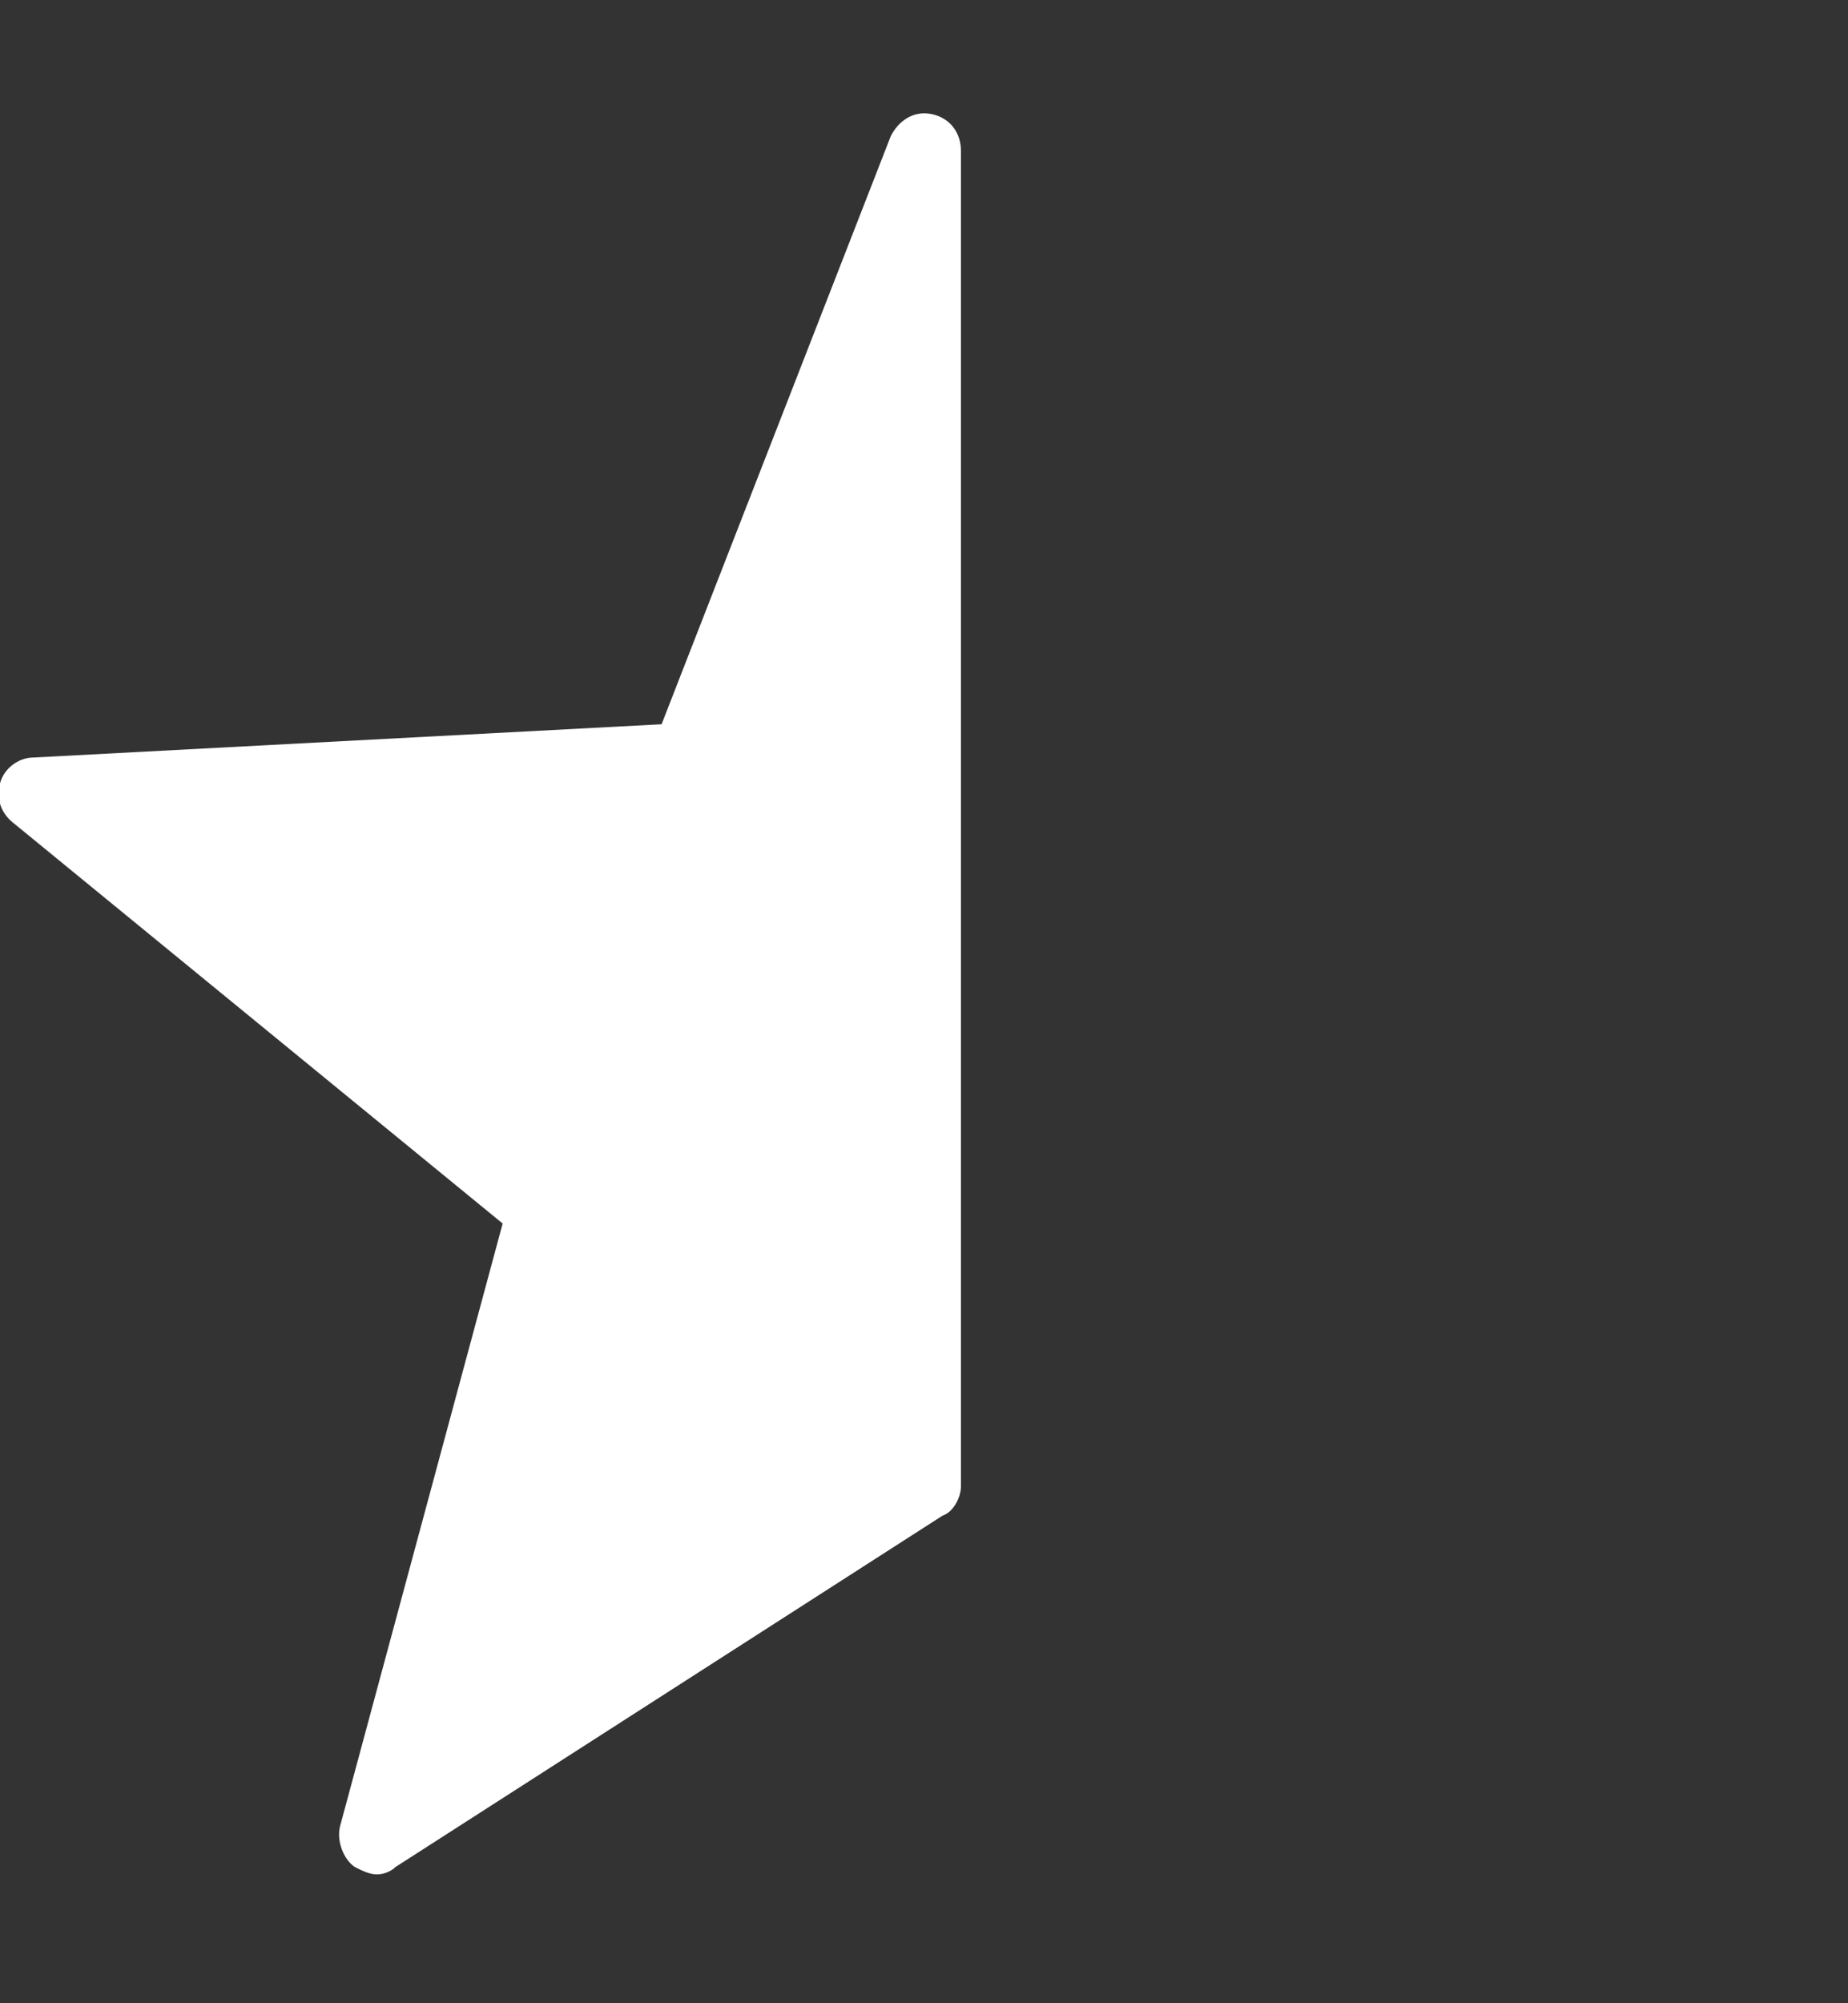 <svg width="12" height="13" viewBox="0 0 12 13" fill="none" xmlns="http://www.w3.org/2000/svg">
<rect x="0" y="0" width="12" height="13" fill="#333333" stroke="none"/>
<g clip-path="url(#clip0_5311_583)">
<path d="M2.448 12.164C2.4 12.164 2.352 12.14 2.304 12.116C2.232 12.068 2.184 11.948 2.208 11.852L3.264 7.94L0.096 5.348C-0 5.276 -0.024 5.18 -0 5.084C0.024 4.988 0.12 4.916 0.216 4.916L4.296 4.7L5.784 0.884C5.832 0.788 5.928 0.716 6.048 0.74C6.168 0.764 6.24 0.86 6.24 0.98V9.644C6.24 9.716 6.192 9.812 6.12 9.836L2.568 12.116C2.544 12.14 2.496 12.164 2.448 12.164Z" fill="white"/>
</g>
<defs>
<clipPath id="clip0_5311_583">
<rect width="12" height="12" fill="white" transform="translate(0 0.5)"/>
</clipPath>
</defs>
</svg>
